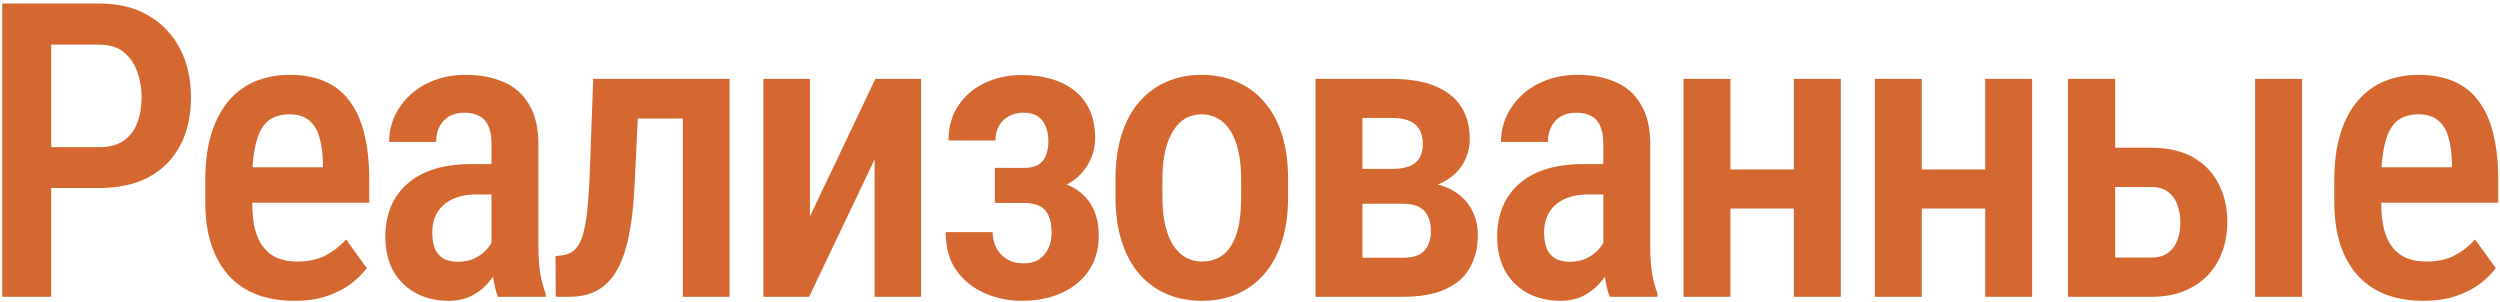 <?xml version="1.0" encoding="UTF-8"?> <svg xmlns="http://www.w3.org/2000/svg" width="497" height="60" viewBox="0 0 497 60" fill="none"><path d="M19.704 37.379H7.412V29.251H19.704C21.733 29.251 23.361 28.824 24.589 27.97C25.817 27.116 26.711 25.941 27.271 24.446C27.859 22.951 28.152 21.256 28.152 19.361C28.152 17.546 27.859 15.838 27.271 14.236C26.711 12.635 25.817 11.34 24.589 10.352C23.361 9.365 21.733 8.871 19.704 8.871H10.175V59H0.445V0.703H19.704C23.575 0.703 26.858 1.504 29.554 3.105C32.276 4.707 34.358 6.909 35.8 9.712C37.241 12.488 37.962 15.678 37.962 19.281C37.962 23.045 37.241 26.275 35.8 28.971C34.358 31.667 32.276 33.749 29.554 35.217C26.858 36.658 23.575 37.379 19.704 37.379ZM58.545 59.801C55.742 59.801 53.247 59.387 51.058 58.56C48.869 57.705 47.014 56.451 45.492 54.796C43.971 53.114 42.81 51.059 42.009 48.63C41.208 46.174 40.808 43.331 40.808 40.102V35.938C40.808 32.281 41.222 29.131 42.049 26.488C42.903 23.819 44.078 21.63 45.572 19.922C47.067 18.213 48.829 16.946 50.858 16.118C52.913 15.291 55.142 14.877 57.544 14.877C60.267 14.877 62.629 15.317 64.631 16.198C66.633 17.079 68.275 18.4 69.556 20.162C70.864 21.924 71.825 24.099 72.439 26.689C73.079 29.278 73.4 32.254 73.4 35.617V40.302H45.292V33.255H64.191V32.254C64.137 30.279 63.897 28.584 63.47 27.169C63.043 25.727 62.349 24.633 61.388 23.886C60.454 23.112 59.159 22.725 57.504 22.725C56.303 22.725 55.235 22.951 54.301 23.405C53.367 23.859 52.593 24.593 51.979 25.607C51.392 26.622 50.938 27.983 50.617 29.691C50.297 31.373 50.137 33.455 50.137 35.938V40.102C50.137 42.264 50.324 44.092 50.697 45.587C51.098 47.082 51.685 48.31 52.459 49.27C53.233 50.205 54.168 50.899 55.262 51.352C56.383 51.78 57.678 51.993 59.146 51.993C61.308 51.993 63.163 51.593 64.711 50.792C66.286 49.965 67.647 48.897 68.795 47.589L72.919 53.315C72.145 54.355 71.104 55.383 69.796 56.398C68.488 57.385 66.9 58.199 65.031 58.84C63.19 59.48 61.028 59.801 58.545 59.801ZM97.707 50.191V28.61C97.707 27.116 97.493 25.914 97.066 25.007C96.666 24.099 96.065 23.445 95.264 23.045C94.49 22.618 93.516 22.404 92.341 22.404C91.114 22.404 90.073 22.658 89.218 23.165C88.391 23.672 87.764 24.366 87.337 25.247C86.909 26.101 86.696 27.089 86.696 28.21H77.367C77.367 26.475 77.714 24.807 78.408 23.205C79.129 21.604 80.156 20.175 81.491 18.921C82.825 17.666 84.44 16.679 86.335 15.958C88.231 15.237 90.339 14.877 92.662 14.877C95.438 14.877 97.907 15.344 100.069 16.278C102.231 17.186 103.926 18.667 105.154 20.723C106.408 22.751 107.036 25.421 107.036 28.73V48.95C107.036 50.952 107.156 52.741 107.396 54.315C107.663 55.864 108.023 57.212 108.477 58.359V59H98.988C98.561 57.959 98.24 56.624 98.027 54.996C97.813 53.368 97.707 51.766 97.707 50.191ZM98.948 32.614L98.988 38.66H94.504C93.169 38.66 91.968 38.847 90.9 39.221C89.832 39.568 88.925 40.075 88.177 40.742C87.457 41.383 86.896 42.17 86.496 43.105C86.122 44.039 85.935 45.066 85.935 46.188C85.935 47.549 86.122 48.657 86.496 49.511C86.896 50.365 87.47 51.005 88.217 51.433C88.991 51.833 89.926 52.033 91.02 52.033C92.515 52.033 93.809 51.713 94.904 51.072C96.025 50.405 96.879 49.604 97.466 48.67C98.08 47.736 98.32 46.882 98.187 46.107L100.309 49.991C100.096 51.005 99.695 52.073 99.108 53.194C98.547 54.315 97.813 55.383 96.906 56.398C95.998 57.412 94.904 58.239 93.623 58.88C92.341 59.494 90.86 59.801 89.178 59.801C86.749 59.801 84.587 59.294 82.692 58.279C80.797 57.265 79.302 55.81 78.208 53.915C77.14 51.993 76.606 49.698 76.606 47.028C76.606 44.866 76.966 42.904 77.687 41.143C78.408 39.381 79.475 37.873 80.89 36.618C82.305 35.337 84.08 34.349 86.215 33.655C88.377 32.961 90.9 32.614 93.783 32.614H98.948ZM137.629 15.678V23.565H120.212V15.678H137.629ZM145.036 15.678V59H135.747V15.678H145.036ZM117.93 15.678H127.179L126.138 37.139C125.977 40.315 125.684 43.118 125.257 45.547C124.856 47.949 124.309 50.005 123.615 51.713C122.921 53.421 122.08 54.809 121.093 55.877C120.105 56.945 118.957 57.732 117.649 58.239C116.368 58.746 114.913 59 113.285 59H110.482L110.442 50.912L111.764 50.752C112.564 50.672 113.258 50.418 113.846 49.991C114.433 49.564 114.927 48.937 115.327 48.109C115.727 47.282 116.048 46.227 116.288 44.946C116.555 43.638 116.755 42.103 116.889 40.342C117.049 38.553 117.169 36.498 117.249 34.176L117.93 15.678ZM161.015 43.024L174.027 15.678H183.116V59H173.867V31.693L160.855 59H151.766V15.678H161.015V43.024ZM205.141 38.3H197.774V33.375H203.62C204.821 33.375 205.768 33.161 206.462 32.734C207.156 32.281 207.65 31.653 207.944 30.852C208.264 30.025 208.424 29.078 208.424 28.01C208.424 27.076 208.264 26.181 207.944 25.327C207.65 24.446 207.143 23.739 206.422 23.205C205.702 22.671 204.701 22.404 203.419 22.404C202.352 22.404 201.391 22.645 200.537 23.125C199.709 23.579 199.055 24.219 198.575 25.047C198.121 25.874 197.894 26.835 197.894 27.93H188.565C188.565 25.234 189.219 22.912 190.527 20.963C191.835 19.014 193.596 17.52 195.812 16.479C198.027 15.438 200.456 14.917 203.099 14.917C205.368 14.917 207.397 15.197 209.185 15.758C210.973 16.292 212.508 17.092 213.789 18.16C215.071 19.201 216.045 20.509 216.712 22.084C217.38 23.632 217.713 25.434 217.713 27.489C217.713 28.957 217.42 30.345 216.832 31.653C216.245 32.961 215.404 34.122 214.31 35.137C213.216 36.124 211.894 36.898 210.346 37.459C208.798 38.02 207.063 38.3 205.141 38.3ZM197.774 35.497H205.141C207.276 35.497 209.172 35.751 210.827 36.258C212.482 36.738 213.87 37.459 214.991 38.42C216.112 39.381 216.966 40.569 217.553 41.983C218.14 43.371 218.434 44.973 218.434 46.788C218.434 48.817 218.06 50.645 217.313 52.273C216.566 53.875 215.498 55.236 214.11 56.357C212.748 57.478 211.134 58.333 209.265 58.92C207.423 59.507 205.368 59.801 203.099 59.801C200.617 59.801 198.228 59.32 195.932 58.359C193.636 57.398 191.741 55.917 190.246 53.915C188.752 51.886 188.004 49.297 188.004 46.148H197.333C197.333 47.215 197.56 48.23 198.014 49.19C198.495 50.125 199.189 50.885 200.096 51.473C201.004 52.06 202.125 52.353 203.459 52.353C204.767 52.353 205.822 52.073 206.622 51.513C207.45 50.925 208.064 50.178 208.464 49.27C208.865 48.336 209.065 47.349 209.065 46.308C209.065 44.893 208.865 43.745 208.464 42.864C208.064 41.983 207.463 41.343 206.663 40.942C205.862 40.542 204.847 40.342 203.62 40.342H197.774V35.497ZM221.76 39.101V35.617C221.76 32.254 222.174 29.278 223.002 26.689C223.829 24.099 225.004 21.937 226.525 20.202C228.073 18.44 229.888 17.119 231.97 16.238C234.052 15.331 236.348 14.877 238.857 14.877C241.42 14.877 243.742 15.331 245.824 16.238C247.933 17.119 249.748 18.44 251.269 20.202C252.817 21.937 254.005 24.099 254.833 26.689C255.66 29.278 256.074 32.254 256.074 35.617V39.101C256.074 42.464 255.66 45.44 254.833 48.029C254.005 50.618 252.817 52.794 251.269 54.556C249.748 56.291 247.946 57.599 245.864 58.48C243.782 59.36 241.473 59.801 238.937 59.801C236.428 59.801 234.119 59.36 232.01 58.48C229.928 57.599 228.113 56.291 226.565 54.556C225.017 52.794 223.829 50.618 223.002 48.029C222.174 45.44 221.76 42.464 221.76 39.101ZM231.09 35.617V39.101C231.09 41.263 231.276 43.158 231.65 44.786C232.024 46.388 232.558 47.722 233.252 48.79C233.946 49.858 234.773 50.658 235.734 51.192C236.695 51.726 237.763 51.993 238.937 51.993C240.245 51.993 241.38 51.726 242.341 51.192C243.328 50.658 244.142 49.858 244.783 48.79C245.45 47.722 245.944 46.388 246.264 44.786C246.585 43.158 246.745 41.263 246.745 39.101V35.617C246.745 33.482 246.558 31.613 246.184 30.012C245.811 28.384 245.277 27.035 244.583 25.968C243.889 24.873 243.048 24.059 242.06 23.525C241.099 22.991 240.032 22.725 238.857 22.725C237.709 22.725 236.655 22.991 235.694 23.525C234.76 24.059 233.946 24.873 233.252 25.968C232.558 27.035 232.024 28.384 231.65 30.012C231.276 31.613 231.09 33.482 231.09 35.617ZM279.02 40.502H267.809L267.728 33.575H276.777C278.165 33.575 279.3 33.402 280.181 33.055C281.088 32.681 281.756 32.134 282.183 31.413C282.636 30.666 282.863 29.745 282.863 28.65C282.863 27.77 282.73 26.995 282.463 26.328C282.196 25.661 281.809 25.114 281.302 24.686C280.795 24.259 280.154 23.953 279.38 23.766C278.606 23.552 277.712 23.445 276.697 23.445H270.852V59H261.522V15.678H276.697C279.073 15.678 281.208 15.918 283.103 16.398C285.025 16.879 286.654 17.613 287.988 18.601C289.35 19.588 290.391 20.843 291.111 22.364C291.832 23.859 292.192 25.634 292.192 27.689C292.192 28.997 291.939 30.239 291.432 31.413C290.951 32.588 290.23 33.629 289.27 34.536C288.309 35.444 287.107 36.191 285.666 36.778C284.251 37.339 282.623 37.699 280.781 37.859L279.02 40.502ZM279.02 59H265.006L268.89 51.232H279.02C280.301 51.232 281.328 51.032 282.103 50.632C282.903 50.205 283.491 49.591 283.864 48.79C284.265 47.989 284.465 47.028 284.465 45.907C284.465 44.813 284.278 43.865 283.904 43.065C283.557 42.237 282.983 41.61 282.183 41.183C281.408 40.729 280.354 40.502 279.02 40.502H269.73L269.811 33.575H280.621L283.184 36.298C285.613 36.485 287.601 37.072 289.149 38.06C290.724 39.047 291.885 40.288 292.633 41.783C293.407 43.278 293.794 44.906 293.794 46.668C293.794 48.697 293.46 50.485 292.793 52.033C292.152 53.581 291.205 54.876 289.95 55.917C288.696 56.931 287.147 57.705 285.306 58.239C283.464 58.746 281.368 59 279.02 59ZM318.741 50.191V28.61C318.741 27.116 318.528 25.914 318.101 25.007C317.7 24.099 317.1 23.445 316.299 23.045C315.525 22.618 314.551 22.404 313.376 22.404C312.148 22.404 311.107 22.658 310.253 23.165C309.426 23.672 308.798 24.366 308.371 25.247C307.944 26.101 307.731 27.089 307.731 28.21H298.402C298.402 26.475 298.749 24.807 299.443 23.205C300.163 21.604 301.191 20.175 302.526 18.921C303.86 17.666 305.475 16.679 307.37 15.958C309.266 15.237 311.374 14.877 313.697 14.877C316.473 14.877 318.942 15.344 321.104 16.278C323.266 17.186 324.961 18.667 326.189 20.723C327.443 22.751 328.071 25.421 328.071 28.73V48.95C328.071 50.952 328.191 52.741 328.431 54.315C328.698 55.864 329.058 57.212 329.512 58.359V59H320.023C319.596 57.959 319.275 56.624 319.062 54.996C318.848 53.368 318.741 51.766 318.741 50.191ZM319.983 32.614L320.023 38.66H315.538C314.204 38.66 313.003 38.847 311.935 39.221C310.867 39.568 309.96 40.075 309.212 40.742C308.491 41.383 307.931 42.17 307.531 43.105C307.157 44.039 306.97 45.066 306.97 46.188C306.97 47.549 307.157 48.657 307.531 49.511C307.931 50.365 308.505 51.005 309.252 51.433C310.026 51.833 310.961 52.033 312.055 52.033C313.55 52.033 314.844 51.713 315.939 51.072C317.06 50.405 317.914 49.604 318.501 48.67C319.115 47.736 319.355 46.882 319.222 46.107L321.344 49.991C321.13 51.005 320.73 52.073 320.143 53.194C319.582 54.315 318.848 55.383 317.941 56.398C317.033 57.412 315.939 58.239 314.657 58.88C313.376 59.494 311.895 59.801 310.213 59.801C307.784 59.801 305.622 59.294 303.727 58.279C301.832 57.265 300.337 55.81 299.242 53.915C298.175 51.993 297.641 49.698 297.641 47.028C297.641 44.866 298.001 42.904 298.722 41.143C299.443 39.381 300.51 37.873 301.925 36.618C303.34 35.337 305.115 34.349 307.25 33.655C309.412 32.961 311.935 32.614 314.818 32.614H319.983ZM359.184 33.695V41.463H341.367V33.695H359.184ZM344.009 15.678V59H334.68V15.678H344.009ZM365.951 15.678V59H356.622V15.678H365.951ZM397.224 33.695V41.463H379.407V33.695H397.224ZM382.05 15.678V59H372.721V15.678H382.05ZM403.991 15.678V59H394.662V15.678H403.991ZM417.447 29.371H427.737C430.967 29.371 433.703 29.998 435.945 31.253C438.188 32.508 439.883 34.256 441.03 36.498C442.205 38.714 442.792 41.263 442.792 44.145C442.792 46.254 442.458 48.216 441.791 50.031C441.124 51.846 440.15 53.421 438.868 54.756C437.587 56.09 436.012 57.132 434.144 57.879C432.302 58.626 430.166 59 427.737 59H411.121V15.678H420.49V51.192H427.737C429.152 51.192 430.273 50.859 431.101 50.191C431.955 49.524 432.555 48.67 432.902 47.629C433.276 46.588 433.463 45.467 433.463 44.266C433.463 43.065 433.276 41.93 432.902 40.862C432.555 39.768 431.955 38.887 431.101 38.22C430.273 37.526 429.152 37.179 427.737 37.179H417.447V29.371ZM457.647 15.678V59H448.317V15.678H457.647ZM481.793 59.801C478.991 59.801 476.495 59.387 474.306 58.56C472.117 57.705 470.262 56.451 468.741 54.796C467.219 53.114 466.058 51.059 465.257 48.63C464.456 46.174 464.056 43.331 464.056 40.102V35.938C464.056 32.281 464.47 29.131 465.297 26.488C466.151 23.819 467.326 21.63 468.821 19.922C470.315 18.213 472.077 16.946 474.106 16.118C476.161 15.291 478.39 14.877 480.792 14.877C483.515 14.877 485.877 15.317 487.879 16.198C489.881 17.079 491.523 18.4 492.804 20.162C494.112 21.924 495.073 24.099 495.687 26.689C496.328 29.278 496.648 32.254 496.648 35.617V40.302H468.54V33.255H487.439V32.254C487.385 30.279 487.145 28.584 486.718 27.169C486.291 25.727 485.597 24.633 484.636 23.886C483.702 23.112 482.407 22.725 480.752 22.725C479.551 22.725 478.483 22.951 477.549 23.405C476.615 23.859 475.841 24.593 475.227 25.607C474.64 26.622 474.186 27.983 473.866 29.691C473.545 31.373 473.385 33.455 473.385 35.938V40.102C473.385 42.264 473.572 44.092 473.946 45.587C474.346 47.082 474.933 48.31 475.707 49.27C476.481 50.205 477.416 50.899 478.51 51.352C479.631 51.78 480.926 51.993 482.394 51.993C484.556 51.993 486.411 51.593 487.959 50.792C489.534 49.965 490.896 48.897 492.043 47.589L496.167 53.315C495.393 54.355 494.352 55.383 493.044 56.398C491.736 57.385 490.148 58.199 488.28 58.84C486.438 59.48 484.276 59.801 481.793 59.801Z" fill="#D56830"></path></svg> 